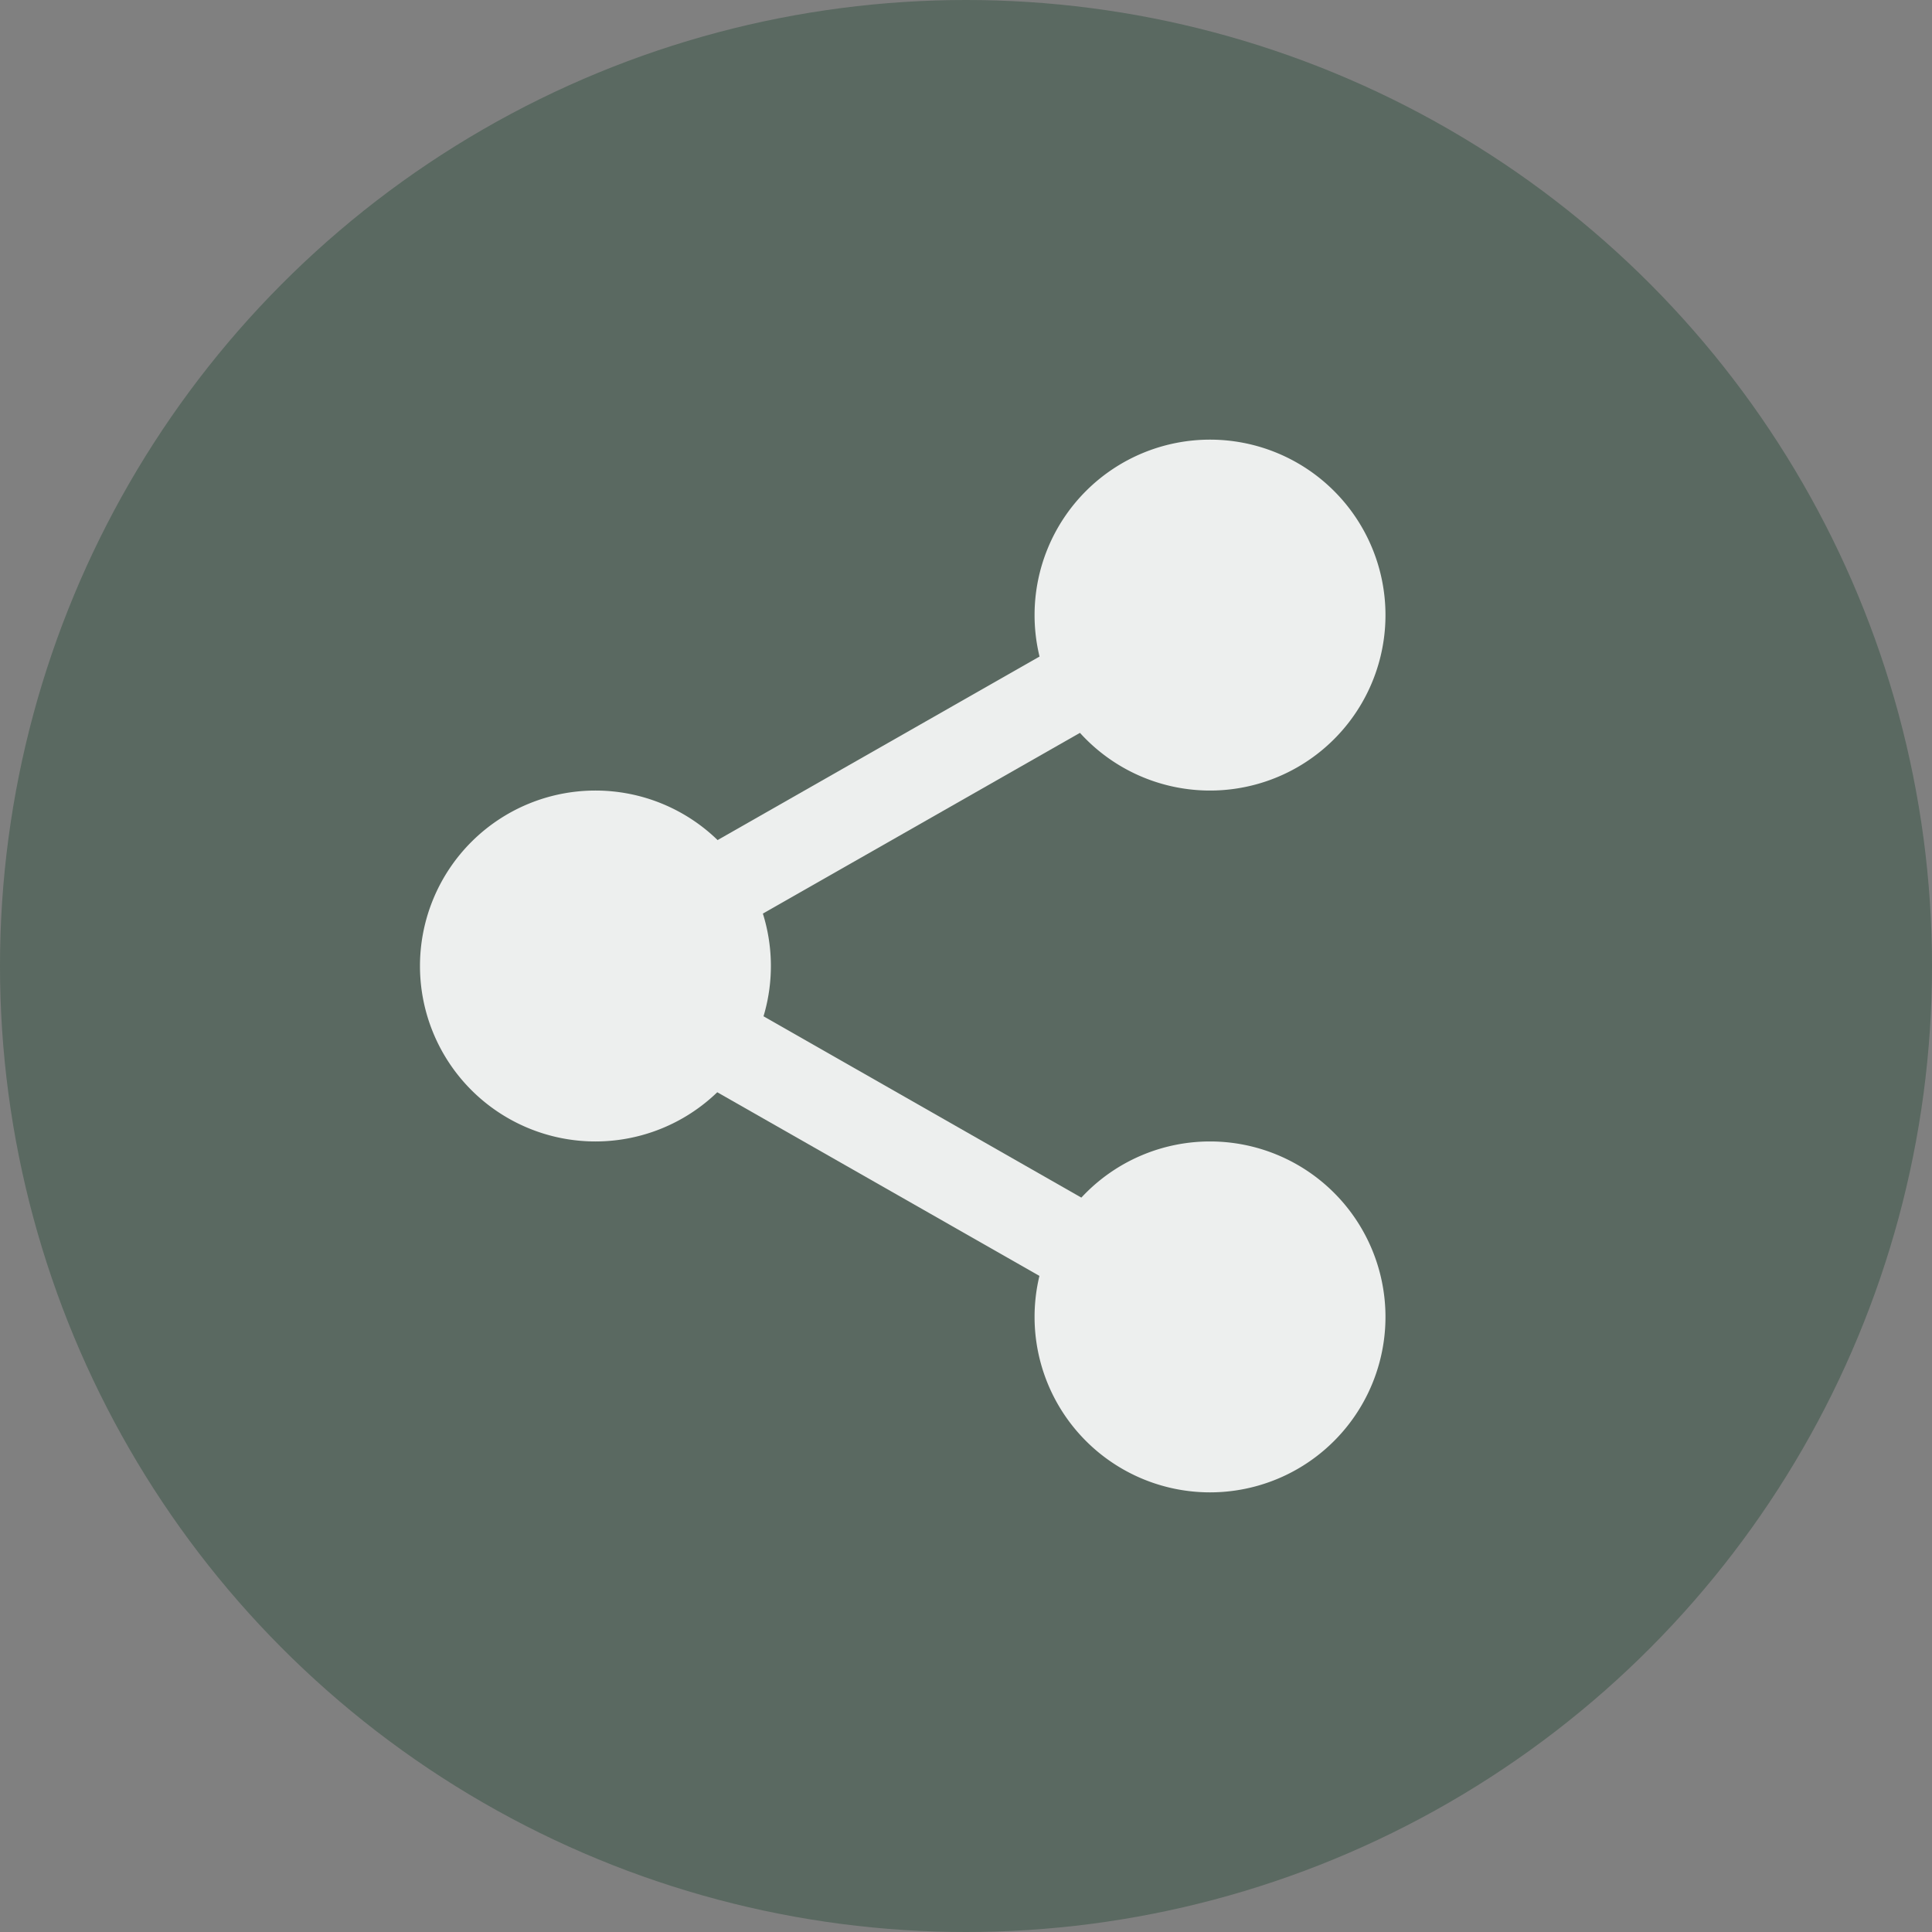 <svg xmlns="http://www.w3.org/2000/svg" viewBox="0 0 38.32 38.32"><rect x="0" y="0" width="38.32" height="38.32" fill="#808080" stroke="none"/><defs><style>.cls-1{fill:#3f584a;opacity:0.58;}.cls-2{opacity:0.89;}.cls-3{fill:#fff;}</style></defs><g id="Camada_2" data-name="Camada 2"><g id="Layer_1" data-name="Layer 1"><circle class="cls-1" cx="19.16" cy="19.16" r="19.16"/><g class="cls-2"><path class="cls-3" d="M26.82,12.2A2.83,2.83,0,1,1,24,9.37,2.83,2.83,0,0,1,26.82,12.2Z"/><path class="cls-3" d="M24,15.68a3.48,3.48,0,1,1,3.48-3.48A3.48,3.48,0,0,1,24,15.68ZM24,10a2.18,2.18,0,1,0,2.17,2.17A2.18,2.18,0,0,0,24,10Z"/><path class="cls-3" d="M26.82,26.12A2.83,2.83,0,1,1,24,23.3,2.83,2.83,0,0,1,26.82,26.12Z"/><path class="cls-3" d="M24,29.6a3.48,3.48,0,1,1,3.48-3.48A3.48,3.48,0,0,1,24,29.6ZM24,24a2.18,2.18,0,1,0,2.17,2.17A2.18,2.18,0,0,0,24,24Z"/><path class="cls-3" d="M14.63,19.16a2.83,2.83,0,1,1-2.82-2.83A2.83,2.83,0,0,1,14.63,19.16Z"/><path class="cls-3" d="M11.81,22.64a3.48,3.48,0,1,1,3.48-3.48A3.48,3.48,0,0,1,11.81,22.64Zm0-5.65A2.18,2.18,0,1,0,14,19.16,2.18,2.18,0,0,0,11.81,17Z"/><path class="cls-3" d="M13.86,18.74a.86.86,0,0,1-.43-1.62l8.07-4.6A.87.87,0,1,1,22.36,14l-8.07,4.6A.81.81,0,0,1,13.86,18.74Z"/><path class="cls-3" d="M21.93,25.92a.86.86,0,0,1-.43-.11l-8.07-4.6A.88.88,0,0,1,13.1,20a.87.87,0,0,1,1.19-.33l8.08,4.61a.87.87,0,0,1,.32,1.18A.85.85,0,0,1,21.93,25.92Z"/></g></g></g></svg>